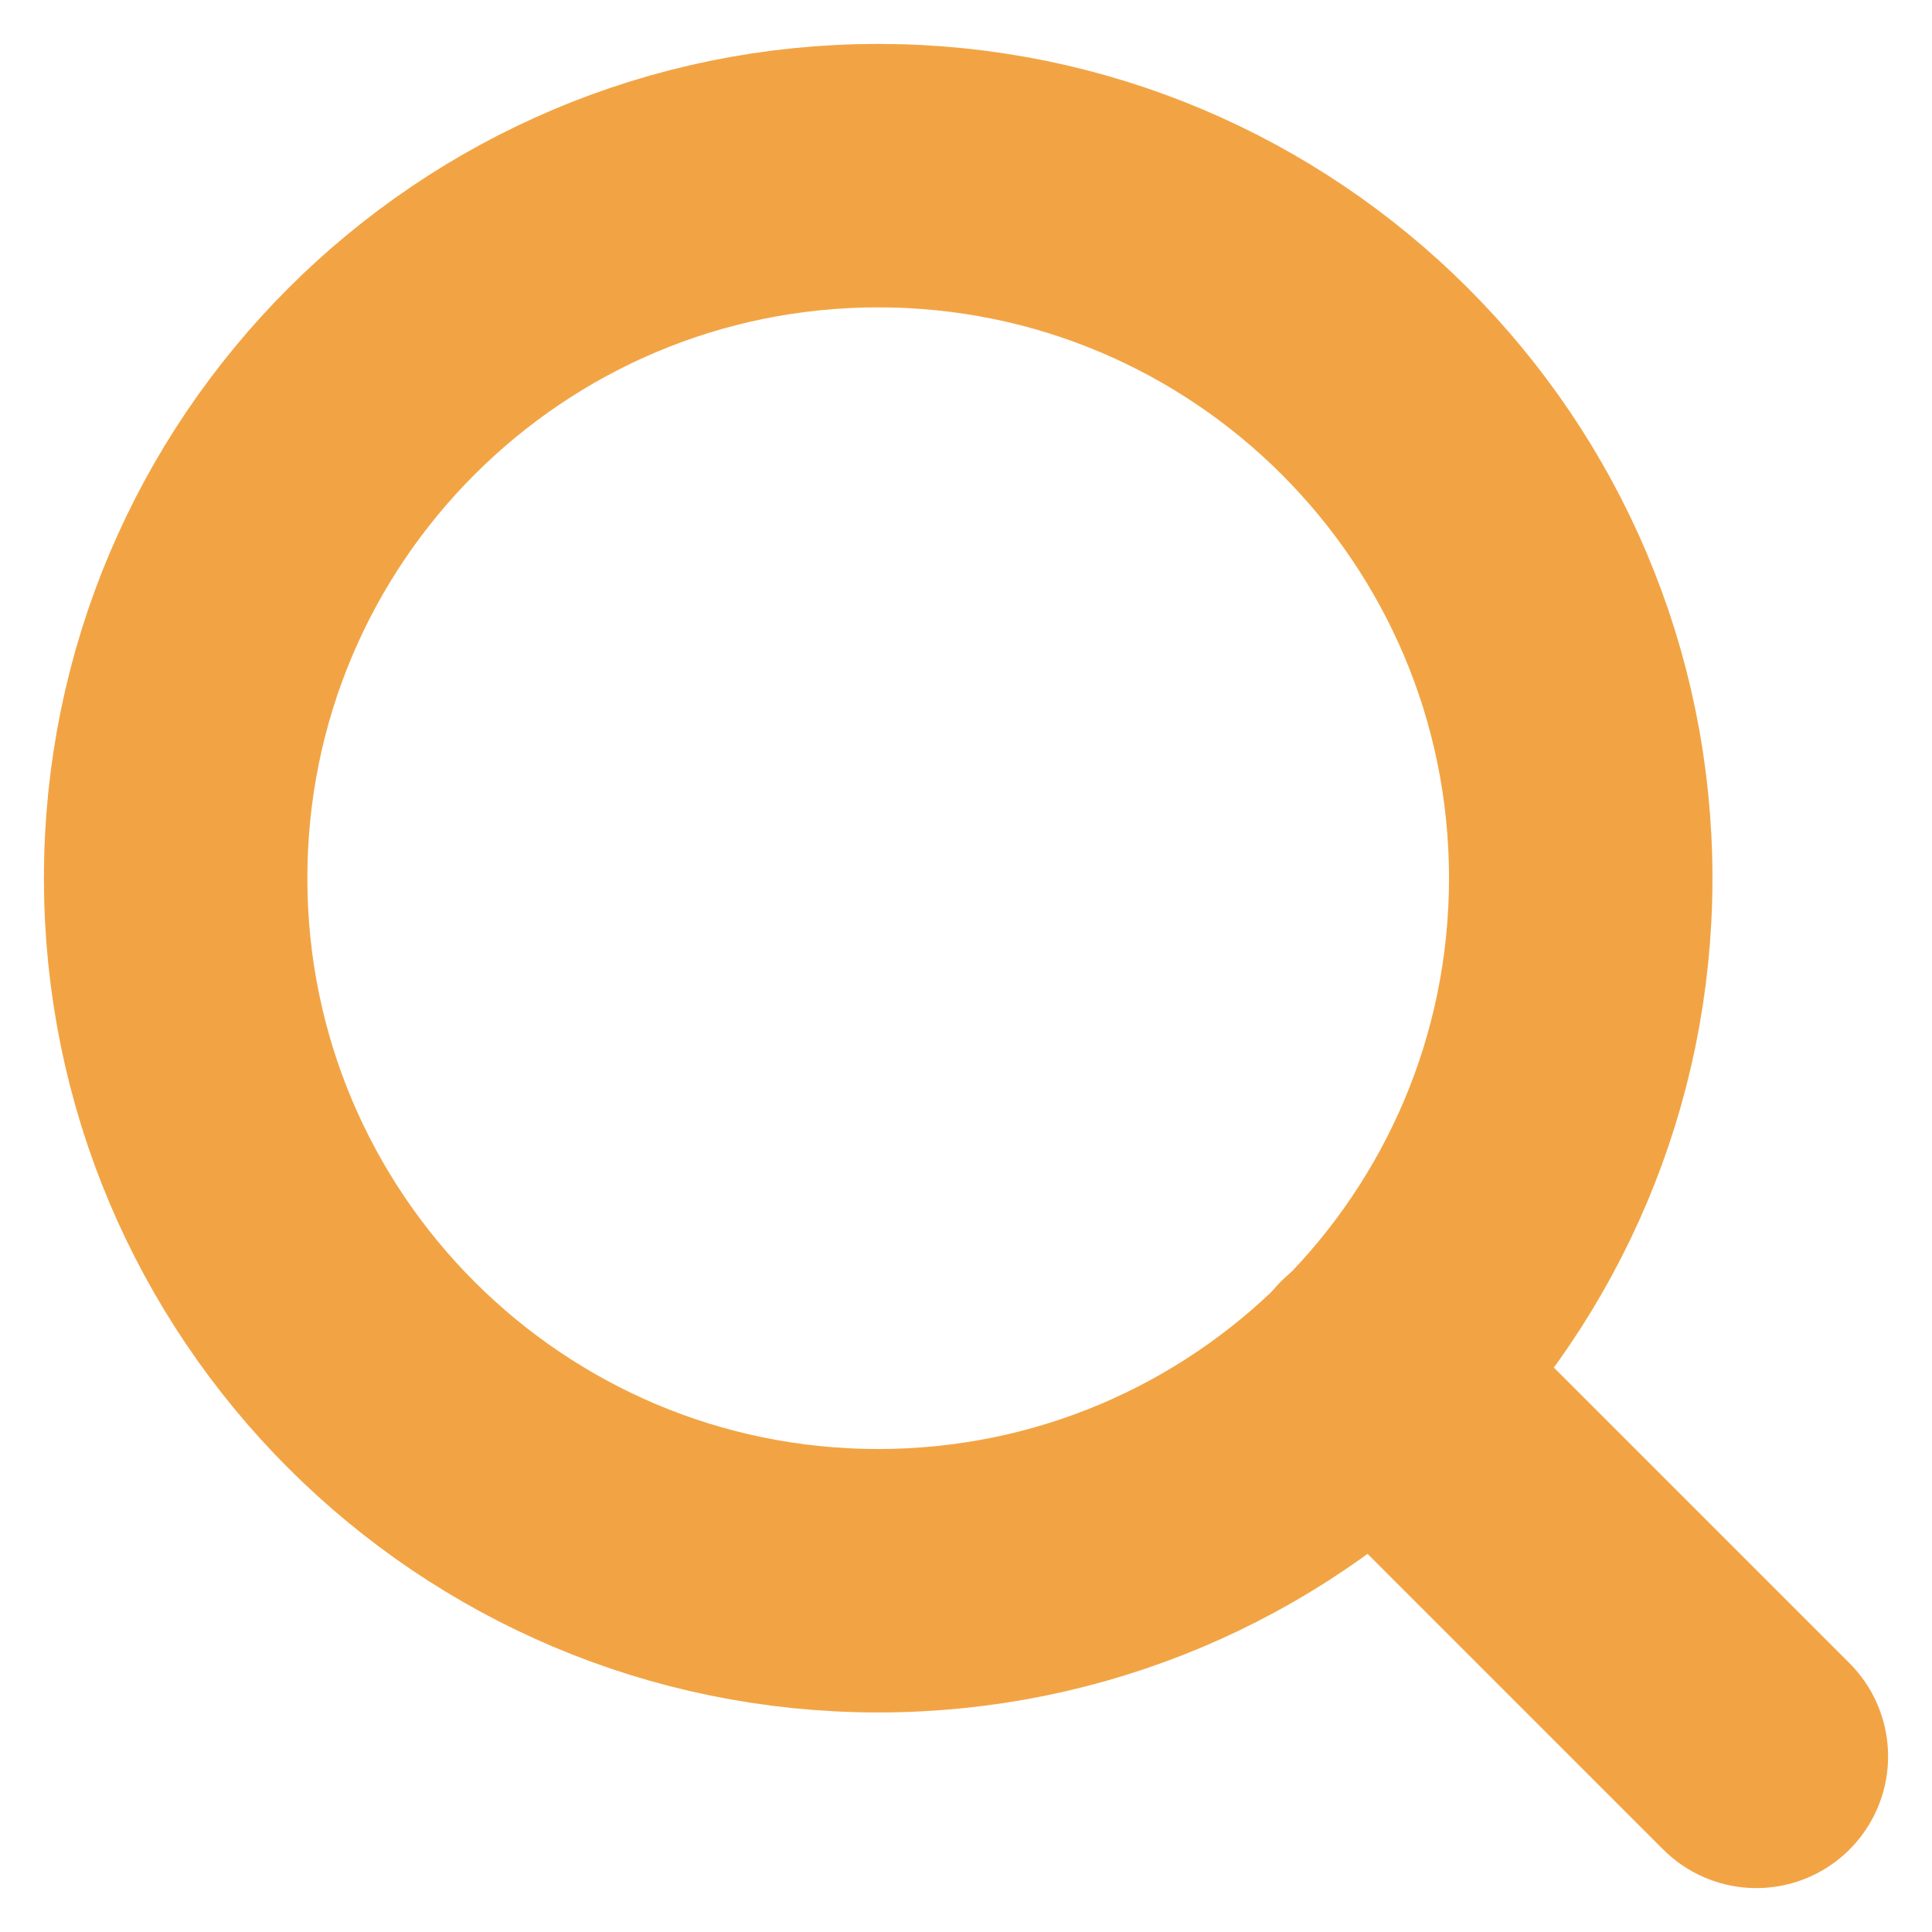 <svg width="22" height="22" viewBox="0 0 22 22" fill="none" xmlns="http://www.w3.org/2000/svg">
<path d="M10 18C14.418 18 18 14.418 18 10C18 5.582 14.418 2 10 2C5.582 2 2 5.582 2 10C2 14.418 5.582 18 10 18Z" stroke="#F2A444" stroke-width="3" stroke-linecap="round" stroke-linejoin="round"/>
<path d="M20 20L15.65 15.65" stroke="#F2A444" stroke-width="3" stroke-linecap="round" stroke-linejoin="round"/>
</svg>
